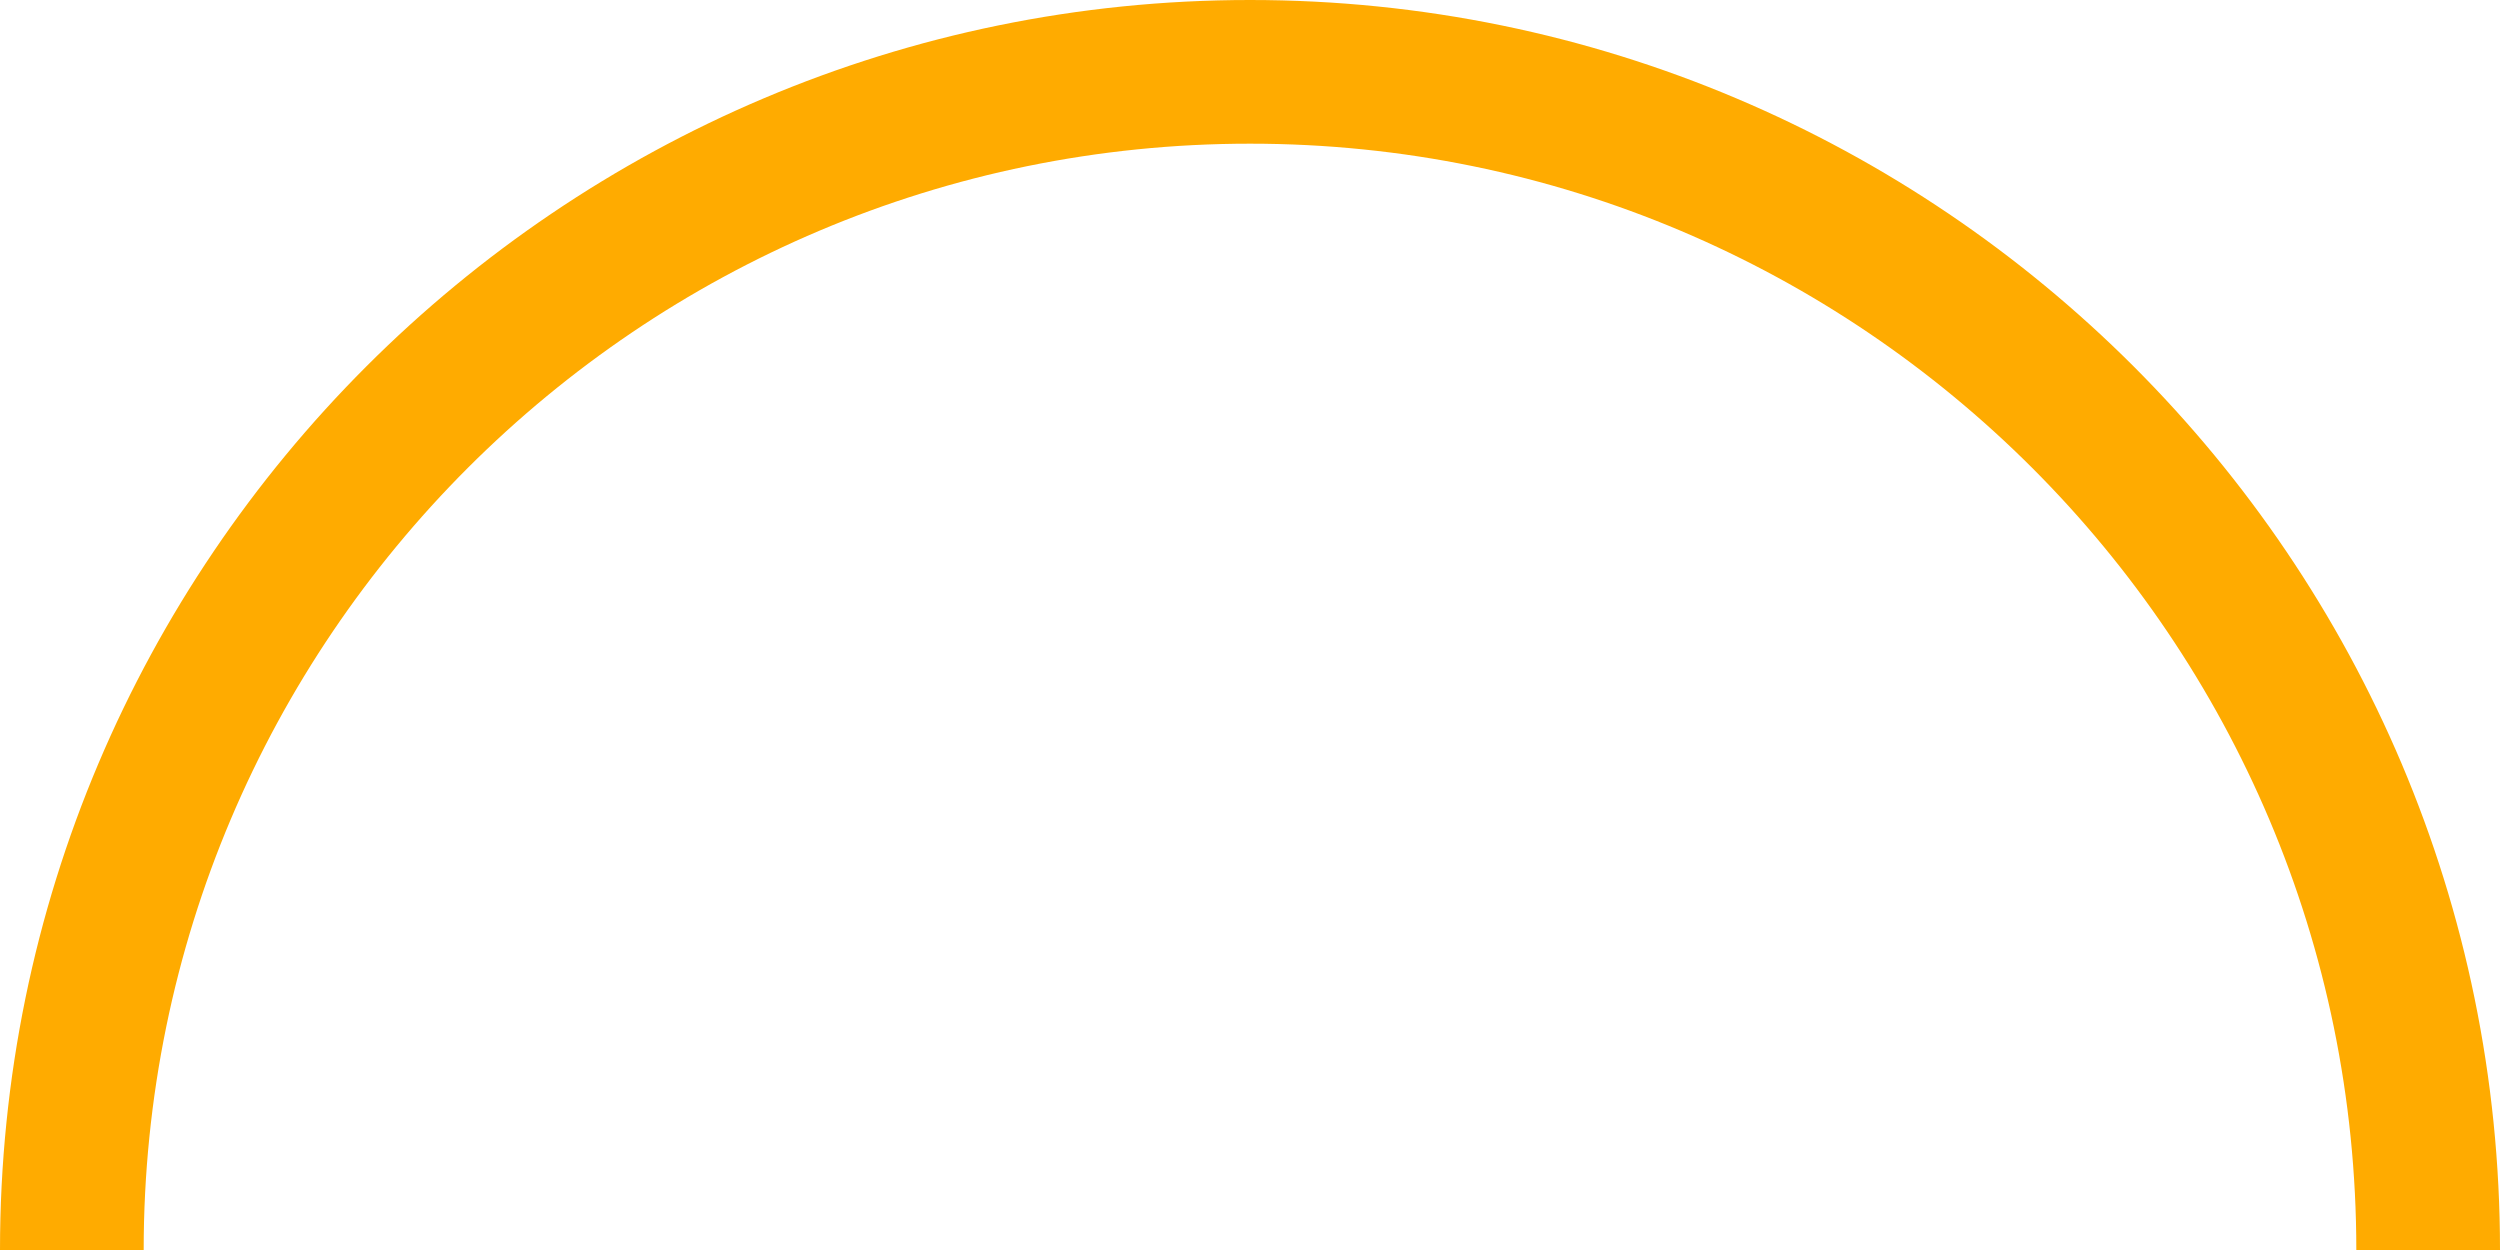 <?xml version="1.0" encoding="UTF-8" standalone="no"?><svg xmlns="http://www.w3.org/2000/svg" xmlns:xlink="http://www.w3.org/1999/xlink" fill="#000000" height="69.6" preserveAspectRatio="xMidYMid meet" version="1" viewBox="5.4 40.2 139.2 69.6" width="139.2" zoomAndPan="magnify"><g id="change1_1"><path d="M136.6,109.8c0-34-27.6-61.6-61.6-61.6s-61.6,27.6-61.6,61.6h-8c0-38.4,31.2-69.6,69.6-69.6 s69.6,31.2,69.6,69.6H136.6z" fill="#ffab00"/></g></svg>